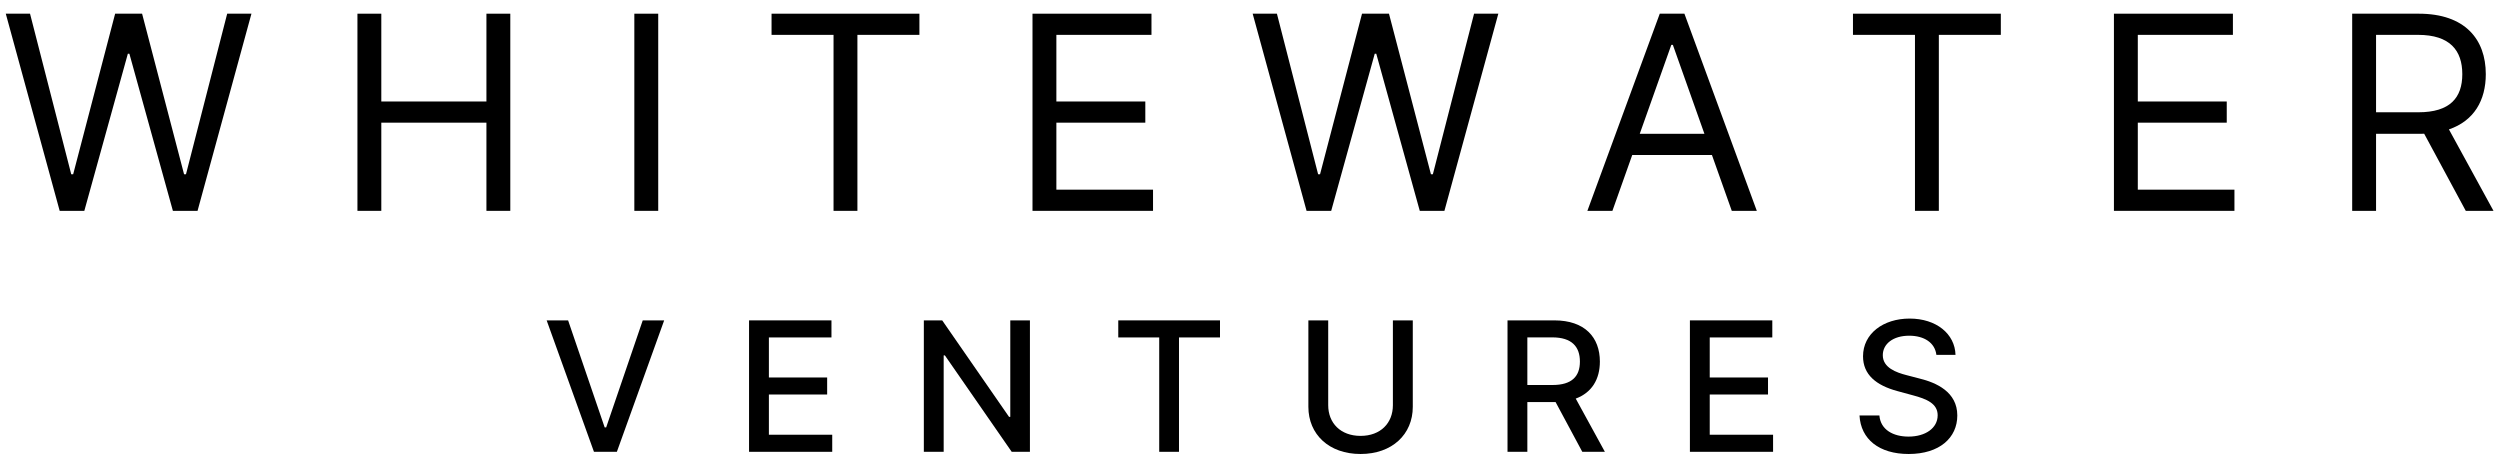 <svg width="166" height="31" viewBox="0 0 166 31" fill="none" xmlns="http://www.w3.org/2000/svg">
<path d="M3.963 14H5.599L8.489 3.568H8.591L11.48 14H13.117L16.696 0.909H15.085L12.349 11.571H12.222L9.435 0.909H7.645L4.858 11.571H4.73L1.994 0.909H0.384L3.963 14Z" fill="black"/>
<path d="M23.734 14H25.319V8.145H32.299V14H33.884V0.909H32.299V6.739H25.319V0.909H23.734V14Z" fill="black"/>
<path d="M43.706 0.909H42.12V14H43.706V0.909Z" fill="black"/>
<path d="M51.231 2.315H55.347V14H56.932V2.315H61.049V0.909H51.231V2.315Z" fill="black"/>
<path d="M68.558 14H76.561V12.594H70.143V8.145H76.049V6.739H70.143V2.315H76.458V0.909H68.558V14Z" fill="black"/>
<path d="M86.756 14H88.392L91.282 3.568H91.384L94.273 14H95.909L99.489 0.909H97.878L95.142 11.571H95.014L92.228 0.909H90.438L87.651 11.571H87.523L84.787 0.909H83.177L86.756 14Z" fill="black"/>
<path d="M107.064 14L108.38 10.293H113.673L114.99 14H116.652L111.845 0.909H110.208L105.402 14H107.064ZM108.879 8.886L110.975 2.98H111.078L113.174 8.886H108.879Z" fill="black"/>
<path d="M123.037 2.315H127.154V14H128.739V2.315H132.855V0.909H123.037V2.315Z" fill="black"/>
<path d="M140.365 14H148.367V12.594H141.95V8.145H147.856V6.739H141.95V2.315H148.265V0.909H140.365V14Z" fill="black"/>
<path d="M156.185 14H157.77V8.886H160.634C160.749 8.886 160.857 8.886 160.966 8.88L163.727 14H165.568L162.609 8.592C164.277 8.023 165.057 6.662 165.057 4.923C165.057 2.609 163.676 0.909 160.608 0.909H156.185V14ZM157.77 7.455V2.315H160.557C162.679 2.315 163.497 3.351 163.497 4.923C163.497 6.496 162.679 7.455 160.583 7.455H157.77Z" fill="black"/>
<path d="M37.722 21.273H36.298L39.439 30H40.96L44.101 21.273H42.678L40.249 28.381H40.151L37.722 21.273Z" fill="black"/>
<path d="M49.737 30H55.26V28.866H51.054V26.195H54.923V25.065H51.054V22.406H55.209V21.273H49.737V30Z" fill="black"/>
<path d="M68.387 21.273H67.083V27.682H67.002L62.562 21.273H61.343V30H62.66V23.599H62.741L67.177 30H68.387V21.273Z" fill="black"/>
<path d="M74.253 22.406H76.972V30H78.285V22.406H81.008V21.273H74.253V22.406Z" fill="black"/>
<path d="M92.488 21.273V26.906C92.488 28.091 91.67 28.943 90.341 28.943C89.015 28.943 88.193 28.091 88.193 26.906V21.273H86.876V27.013C86.876 28.845 88.248 30.145 90.341 30.145C92.433 30.145 93.809 28.845 93.809 27.013V21.273H92.488Z" fill="black"/>
<path d="M100.099 30H101.416V26.697H103.206C103.236 26.697 103.261 26.697 103.291 26.697L105.064 30H106.564L104.629 26.467C105.699 26.071 106.232 25.18 106.232 24.009C106.232 22.402 105.234 21.273 103.21 21.273H100.099V30ZM101.416 25.564V22.402H103.07C104.369 22.402 104.906 23.02 104.906 24.009C104.906 24.993 104.369 25.564 103.087 25.564H101.416Z" fill="black"/>
<path d="M112.21 30H117.732V28.866H113.526V26.195H117.396V25.065H113.526V22.406H117.681V21.273H112.21V30Z" fill="black"/>
<path d="M128.576 23.565H129.846C129.807 22.168 128.572 21.153 126.799 21.153C125.047 21.153 123.705 22.155 123.705 23.659C123.705 24.874 124.574 25.585 125.976 25.965L127.008 26.246C127.941 26.493 128.661 26.8 128.661 27.575C128.661 28.428 127.847 28.99 126.726 28.99C125.712 28.99 124.868 28.538 124.792 27.588H123.471C123.556 29.169 124.779 30.145 126.735 30.145C128.785 30.145 129.965 29.067 129.965 27.588C129.965 26.016 128.563 25.406 127.455 25.134L126.603 24.912C125.921 24.737 125.013 24.418 125.018 23.582C125.018 22.841 125.695 22.291 126.769 22.291C127.77 22.291 128.482 22.76 128.576 23.565Z" fill="black"/>
</svg>
